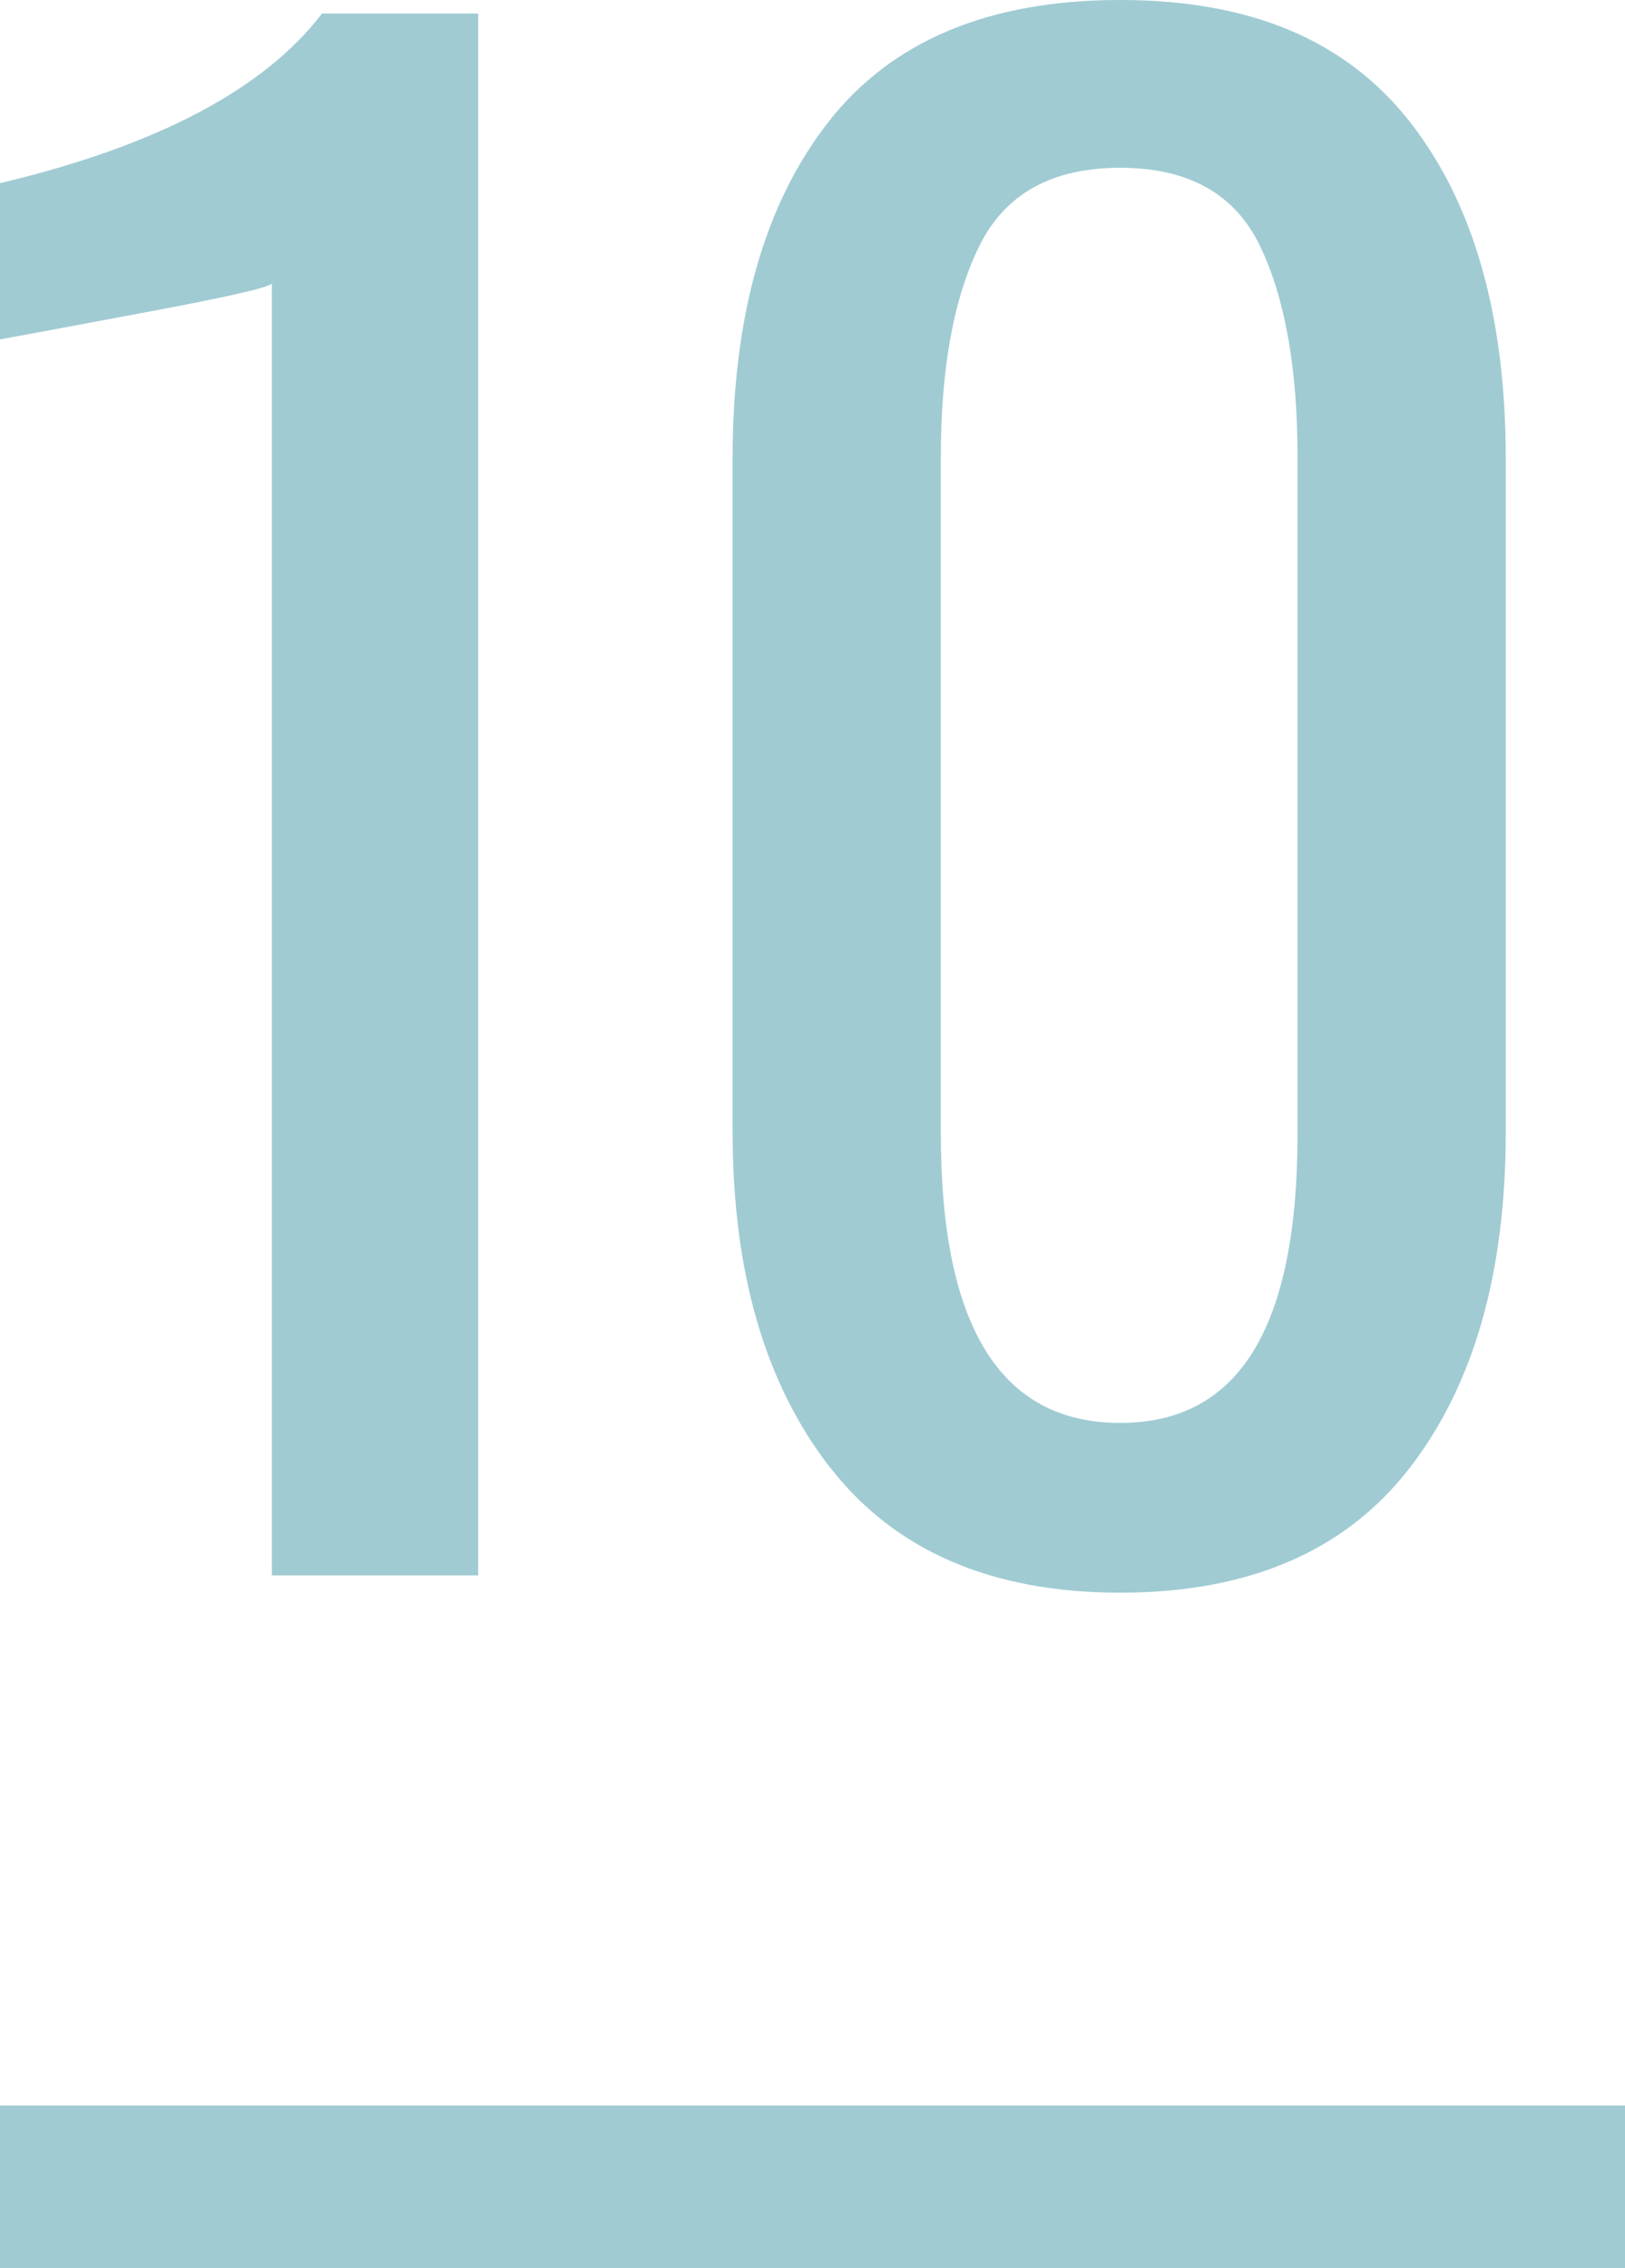 <?xml version="1.0" encoding="UTF-8"?> <svg xmlns="http://www.w3.org/2000/svg" id="_Слой_1" data-name="Слой 1" viewBox="0 0 163.41 228.05"><defs><style> .cls-1 { fill: #a0cbd3; } </style></defs><g><path class="cls-1" d="M83.46,147.55c-6.53-8.4-9.79-19.65-9.79-33.74V46.14c0-14.35,3.2-25.62,9.6-33.83C89.66,4.1,99.45,0,112.64,0s22.78,4.1,29.18,12.31c6.4,8.21,9.6,19.49,9.6,33.83v67.67c0,14.22-3.23,25.5-9.69,33.83-6.46,8.34-16.16,12.51-29.08,12.51s-22.65-4.2-29.18-12.6ZM130.48,114V45.95c0-8.92-1.26-16-3.78-21.23-2.52-5.23-7.21-7.85-14.06-7.85s-11.57,2.62-14.15,7.85c-2.59,5.24-3.88,12.31-3.88,21.23v68.05c0,19.39,6.01,29.08,18.03,29.08s17.84-9.69,17.84-29.08Z"></path><path class="cls-1" d="M27.34,28.5c-.26.39-4.17,1.29-11.73,2.72-7.56,1.42-12.77,2.39-15.61,2.91v-15.71C15.77,14.67,26.56,8.98,32.38,1.36h15.71v157.05h-20.75V28.5Z"></path></g><rect class="cls-1" y="211.71" width="163.41" height="16.34"></rect></svg> 